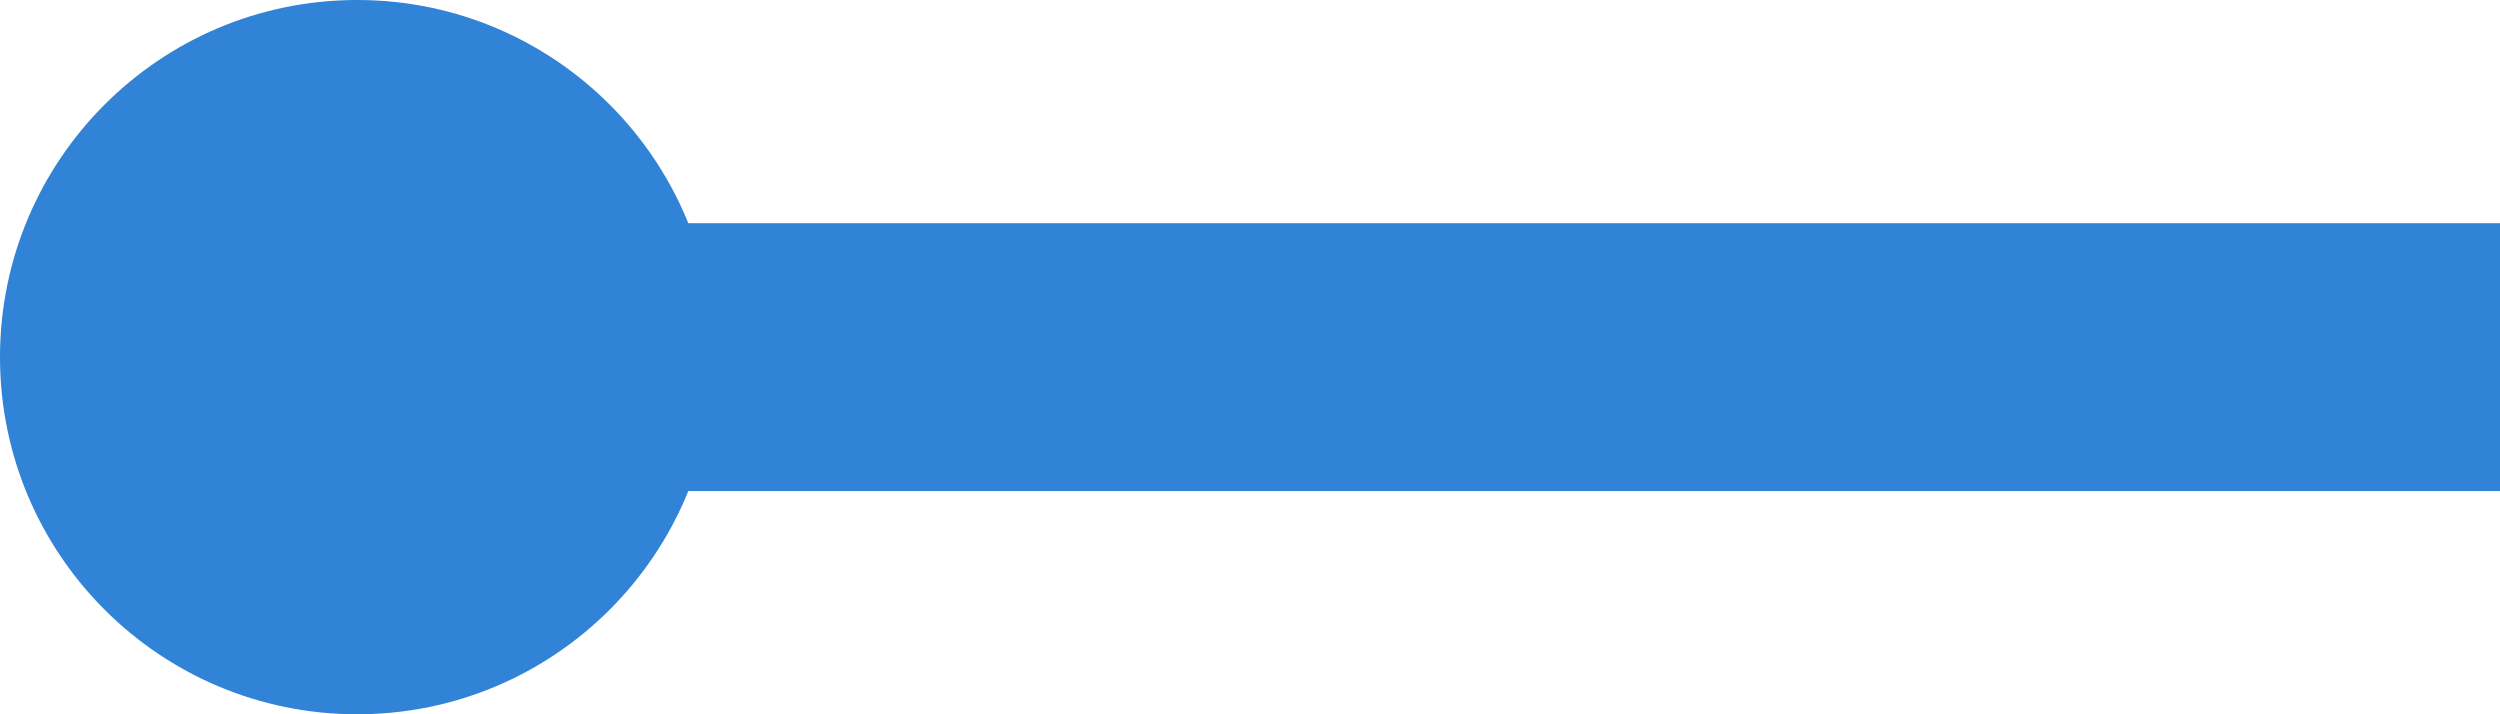 <svg xmlns="http://www.w3.org/2000/svg" width="28" height="8" viewBox="0 0 28 8"><g id="グループ_24671" data-name="グループ 24671" transform="translate(0 -5.926)"><circle id="楕円形_407" data-name="楕円形 407" cx="4" cy="4" r="4" transform="translate(0 5.926)" fill="#3083d6"/><path id="パス_11524" data-name="パス 11524" d="M320,1376h24" transform="translate(-316 -1366.074)" fill="none" stroke="#3083d6" stroke-width="3"/></g></svg>